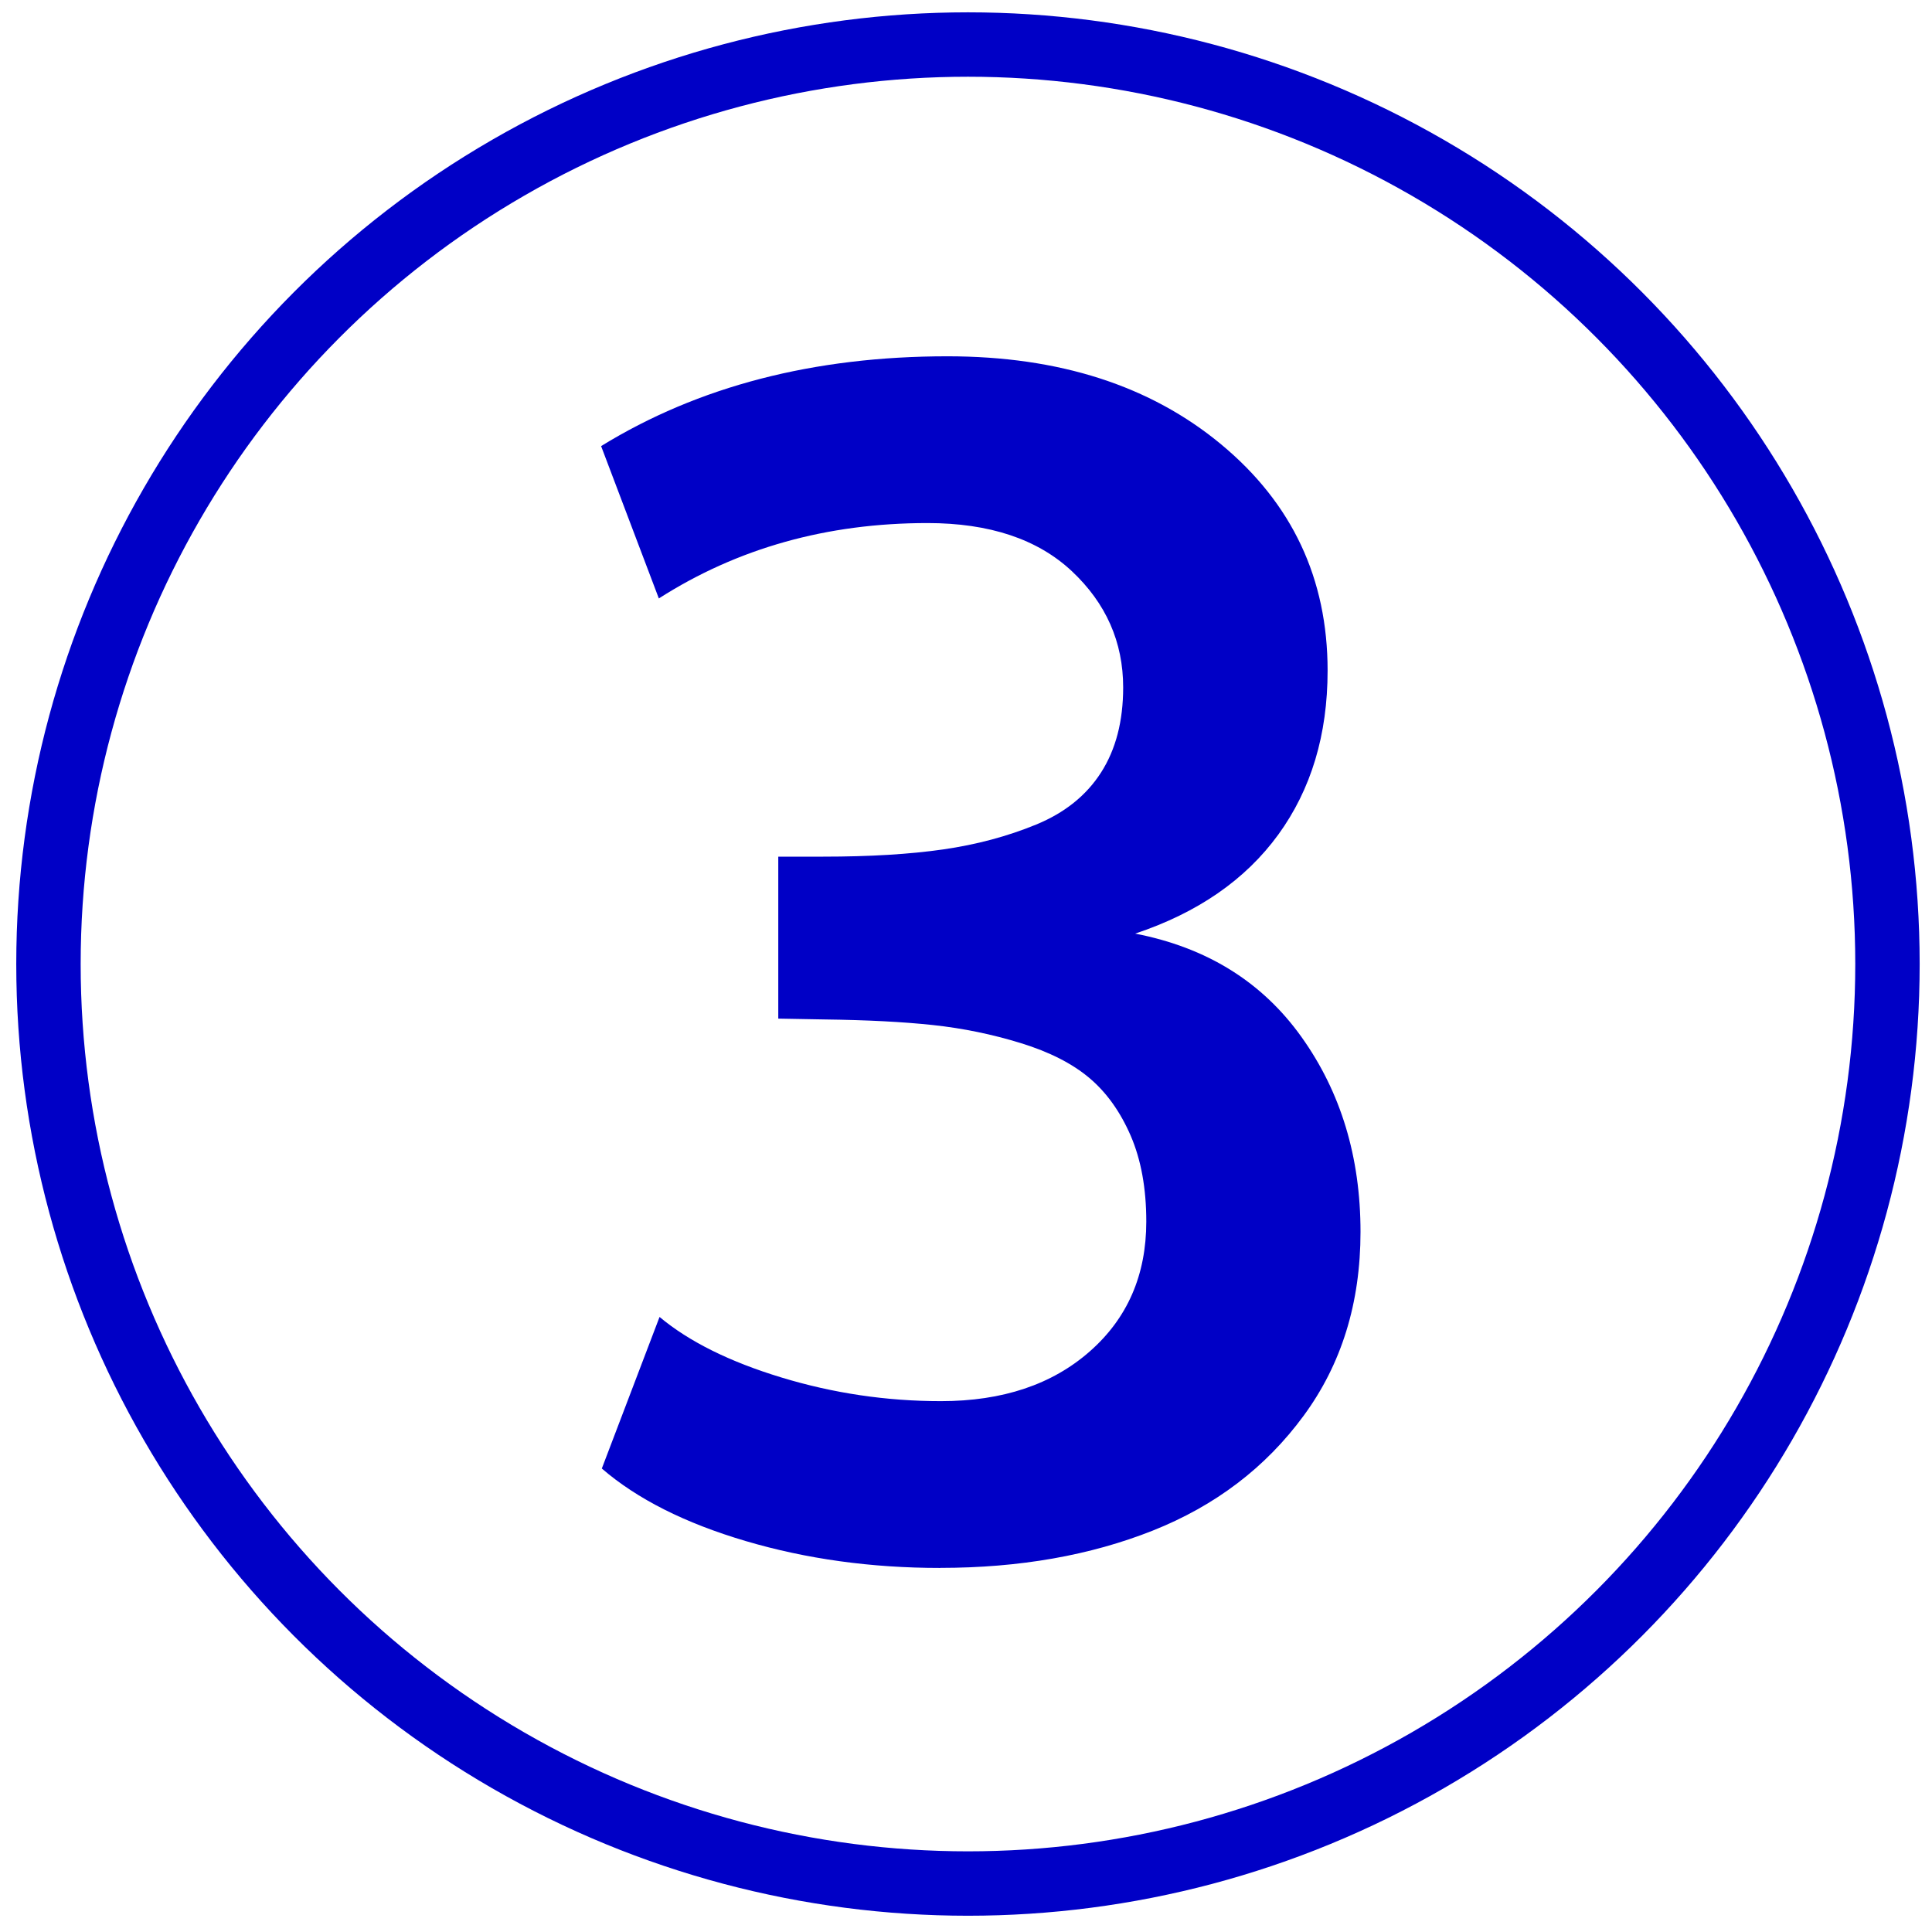 <?xml version="1.0" encoding="UTF-8"?>
<svg id="Layer_1" xmlns="http://www.w3.org/2000/svg" width="60" height="60" viewBox="0 0 60 60">
  <circle cx="30.061" cy="29.939" r="28.556" fill="none" stroke="#0000c6" stroke-miterlimit="10" stroke-width="2"/>
  <path d="M29.2,48.694c-2.143,0-4.156-.278-6.04-.835-1.885-.556-3.375-1.307-4.47-2.253l1.793-4.707c.913.764,2.175,1.391,3.785,1.88,1.61.49,3.262.735,4.955.735,1.911,0,3.45-.515,4.62-1.544,1.172-1.029,1.756-2.374,1.756-4.034,0-1.029-.162-1.918-.484-2.665-.324-.747-.752-1.345-1.283-1.793s-1.242-.81-2.129-1.083c-.889-.274-1.797-.461-2.727-.561-.931-.1-2.051-.157-3.362-.174-.05,0-.291-.004-.722-.013-.432-.008-.672-.013-.722-.013v-5.03h1.395c1.444,0,2.686-.075,3.723-.224,1.038-.149,2-.407,2.889-.772s1.561-.905,2.018-1.619c.457-.713.686-1.594.686-2.64,0-1.411-.533-2.615-1.594-3.611-1.064-.996-2.559-1.494-4.483-1.494-3.123,0-5.903.781-8.343,2.341l-1.793-4.731c3.021-1.859,6.607-2.789,10.757-2.789,3.471,0,6.305.913,8.504,2.739,2.201,1.827,3.301,4.167,3.301,7.022,0,1.992-.512,3.69-1.531,5.093-1.021,1.403-2.504,2.428-4.445,3.075,2.225.432,3.947,1.502,5.166,3.212,1.221,1.71,1.832,3.727,1.832,6.051,0,2.208-.59,4.113-1.77,5.715-1.178,1.603-2.738,2.789-4.682,3.562-1.941.771-4.143,1.158-6.598,1.158l-.002.002Z" fill="#0000c6"/>
</svg>
